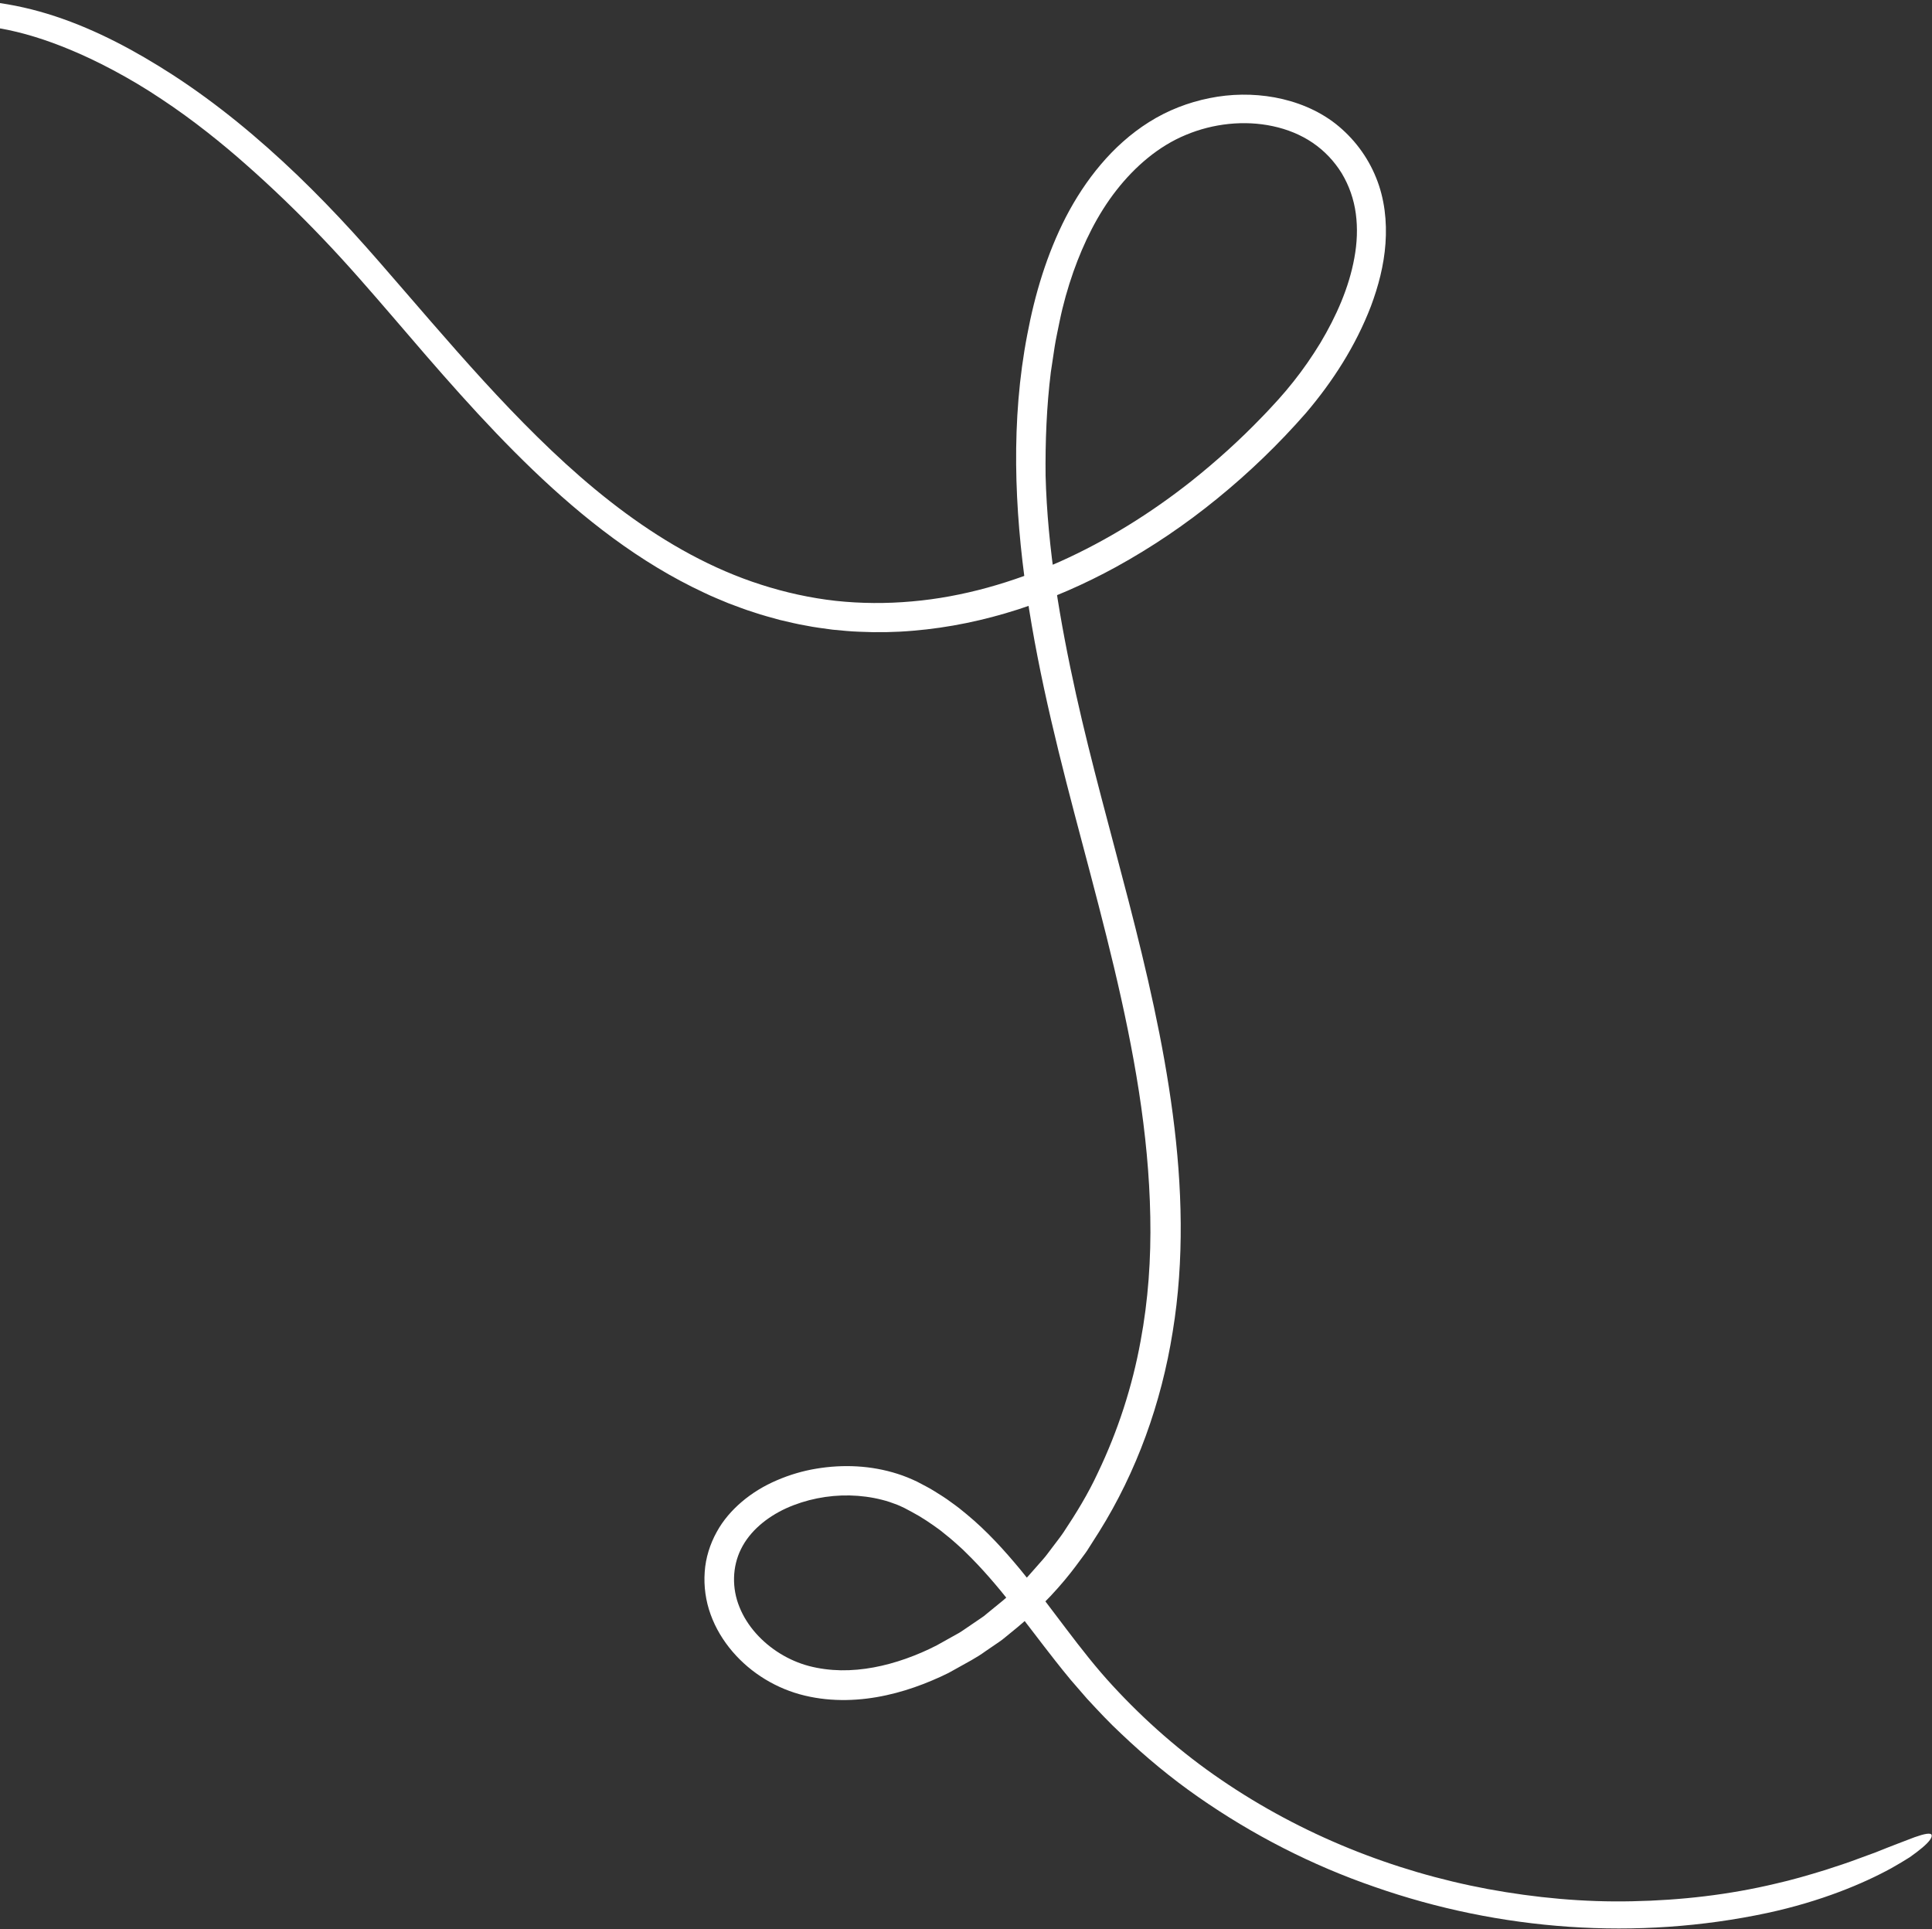 <?xml version="1.0" encoding="UTF-8"?> <svg xmlns="http://www.w3.org/2000/svg" width="692" height="691" viewBox="0 0 692 691" fill="none"><rect x="0" y="0" width="692" height="691" fill="#333333" stroke="none"/><path d="M385.129 561.175C380.922 566.775 373.405 575.678 362.141 584.699C361.446 585.264 360.741 585.841 360.025 586.43C359.308 587.019 358.592 587.608 357.794 588.121C356.234 589.181 354.642 590.275 353.016 591.382C349.848 593.716 346.191 595.577 342.519 597.64C341.598 598.147 340.667 598.666 339.735 599.185C338.767 599.65 337.8 600.114 336.81 600.58C334.83 601.488 332.791 602.343 330.706 603.155C326.525 604.768 322.122 606.155 317.514 607.158C308.344 609.185 298.185 609.674 288.296 607.307C278.251 604.924 269.033 599.338 262.362 591.534C259.02 587.627 256.295 583.145 254.539 578.267C252.762 573.412 252.043 568.111 252.408 563.057C252.727 557.961 254.328 553.014 256.683 548.742C259.025 544.438 262.181 540.906 265.53 538.028C269.409 534.691 273.766 532.097 278.315 530.155C282.853 528.203 287.591 526.803 292.409 526.015C302.022 524.418 312.003 524.844 321.492 527.876C323.86 528.62 326.193 529.59 328.44 530.653C330.522 531.801 332.71 532.81 334.708 534.095C336.727 535.357 338.768 536.596 340.637 538.021C341.582 538.722 342.582 539.388 343.495 540.123L346.234 542.353C353.485 548.342 359.695 555.202 365.484 562.191C377.053 576.203 386.736 590.974 398.385 603.594C410.059 616.28 423.131 627.756 437.423 637.471C465.988 656.989 498.833 670.221 532.926 676.583C549.977 679.725 567.349 681.353 584.7 680.956C602.042 680.614 619.388 678.638 636.262 674.587C641.557 673.399 647.681 671.641 653.889 669.722C656.961 668.68 660.104 667.724 663.119 666.629C666.144 665.521 669.081 664.44 671.874 663.42C677.364 661.183 682.299 659.36 685.785 658.011C689.308 656.76 691.588 656.343 691.856 657.217C692.138 658.124 691.01 659.647 688.581 661.716C687.367 662.75 685.833 663.921 684.002 665.204C682.122 666.4 679.922 667.709 677.435 669.119C667.434 674.606 652.263 681.007 632.997 685.155C586.343 695.11 537.15 691.485 492.353 675.812C469.897 668.085 448.594 657.153 429.161 643.593C419.427 636.819 410.3 629.226 401.712 621.073C397.358 617.05 393.328 612.7 389.309 608.361L383.497 601.653C381.618 599.377 379.761 597.1 377.959 594.788C367.375 581.341 357.692 567.455 345.91 556.027C344.476 554.551 342.915 553.259 341.406 551.887C339.876 550.537 338.262 549.326 336.701 548.034C333.452 545.657 330.128 543.383 326.597 541.522L323.956 540.116C323.077 539.67 322.213 539.324 321.347 538.934C319.563 538.256 317.746 537.612 315.881 537.161C312.138 536.204 308.256 535.7 304.356 535.611C296.557 535.455 288.646 537.028 281.635 540.189C274.66 543.381 268.571 548.386 265.415 554.806C262.245 561.171 262.105 568.892 264.872 575.611C267.586 582.388 272.951 588.252 279.396 592.224C282.619 594.211 286.115 595.738 289.746 596.7C293.456 597.67 297.305 598.164 301.181 598.232C308.968 598.355 316.878 596.759 324.456 594.079C328.245 592.729 331.968 591.145 335.569 589.275L340.907 586.294L343.57 584.81C344.446 584.304 345.262 583.678 346.125 583.117L351.177 579.677L352.431 578.809L353.613 577.831L355.991 575.888C357.552 574.571 359.196 573.351 360.688 571.97L365.103 567.705L367.305 565.578C368.016 564.833 368.669 564.056 369.356 563.289L373.422 558.68C374.797 557.169 375.939 555.443 377.21 553.835C378.434 552.185 379.738 550.587 380.882 548.883C385.444 542.037 389.763 534.987 393.236 527.479C400.377 512.579 405.553 496.682 408.529 480.348C411.278 465.68 412.306 450.802 412.008 435.798C411.733 420.816 410.249 405.838 407.94 390.937C403.321 361.137 395.528 331.766 387.731 302.307C379.901 272.859 372.192 243.072 367.735 212.537C365.513 197.286 364.1 181.834 363.961 166.309C363.834 150.794 364.979 135.183 367.948 119.835C370.652 105.449 374.925 91.089 381.767 77.746C385.228 71.089 389.35 64.72 394.287 58.911C399.214 53.091 404.948 47.888 411.539 43.736C418.196 39.537 425.577 36.675 433.21 35.147C440.842 33.596 448.787 33.477 456.567 34.888C464.304 36.323 472 39.338 478.431 44.375C484.851 49.446 489.855 56.097 492.889 63.645C495.968 71.191 496.81 79.41 496.249 87.215C495.689 95.064 493.694 102.557 491.034 109.674C485.58 123.869 477.414 136.572 467.752 147.935C458.014 159.055 447.499 169.198 436.1 178.482C424.746 187.763 412.536 196.038 399.641 203.12C377.392 215.293 352.717 223.78 327.079 225.9C320.685 226.46 314.252 226.574 307.824 226.263C304.618 226.168 301.413 225.816 298.2 225.52C295.014 225.077 291.808 224.703 288.66 224.057C285.482 223.536 282.372 222.732 279.243 222.018C276.153 221.146 273.044 220.365 270.013 219.311C266.943 218.371 263.964 217.192 260.965 216.082C258.018 214.846 255.039 213.667 252.175 212.271C228.973 201.461 208.879 185.587 190.859 168.308C172.791 150.964 156.611 132.066 140.538 113.309C132.932 104.49 124.598 94.804 115.65 85.457C106.712 76.076 97.188 66.908 87.767 58.633C80 51.757 69.262 43.019 57.785 35.454C46.371 27.796 34.217 21.523 24.843 17.691C16.775 14.332 8.091 11.547 -0.295 10.116C-19.608 6.954 -31.919 8.816 -37.773 8.862C-43.644 9.065 -43.384 7.666 -36.989 4.519C-35.572 3.824 -35.745 3.383 -35.062 2.807C-34.715 2.524 -34.166 2.233 -33.059 1.897C-31.963 1.573 -30.323 1.149 -27.823 0.914C-27.411 0.863 -26.587 0.763 -26.207 0.725C-10.966 -1.233 4.927 0.925 19.784 5.835C34.687 10.765 48.613 18.266 61.749 26.739C77.882 37.185 92.654 49.477 106.43 62.661C113.302 69.27 119.936 76.113 126.354 83.144C132.784 90.185 138.938 97.361 145.114 104.491C157.454 118.763 169.714 133.004 182.652 146.513C195.588 159.999 209.172 172.832 224.082 183.787C238.959 194.731 255.164 203.842 272.599 209.409C281.295 212.205 290.25 214.184 299.302 215.196C308.365 216.174 317.536 216.219 326.641 215.403C344.887 213.828 362.768 208.594 379.624 201.162C396.464 193.607 412.297 183.742 426.824 172.238C435.721 165.15 444.182 157.508 452.073 149.295C454.067 147.277 455.978 145.14 457.902 143.058C459.769 140.967 461.58 138.845 463.32 136.636C466.812 132.251 469.993 127.622 472.9 122.869C478.612 113.311 483.197 102.992 485.105 92.356C486.087 87.053 486.318 81.703 485.627 76.558C484.947 71.4 483.235 66.498 480.603 62.103C477.903 57.71 474.356 53.979 470.136 51.114C465.916 48.25 461.037 46.286 455.912 45.194C445.66 42.987 434.511 44.221 424.738 48.321C415.005 52.331 406.53 59.615 399.851 68.17C393.128 76.773 388.197 86.836 384.47 97.322C382.453 103.092 380.776 108.982 379.542 115.023C378.953 118.058 378.241 121.066 377.765 124.119L376.383 133.301C374.864 145.613 374.371 158.095 374.509 170.687L374.504 170.25C375.193 196.57 379.695 222.77 385.419 248.697C396.311 297.75 413.267 347.276 420.067 399.104C423.469 424.911 424.25 451.295 420.033 476.984C415.969 502.577 407.086 527.189 393.681 548.613C392.603 550.292 391.358 552.268 389.975 554.44C389.313 555.553 388.514 556.627 387.673 557.747C386.875 558.843 386.002 559.998 385.129 561.175Z" fill="white"></path></svg> 